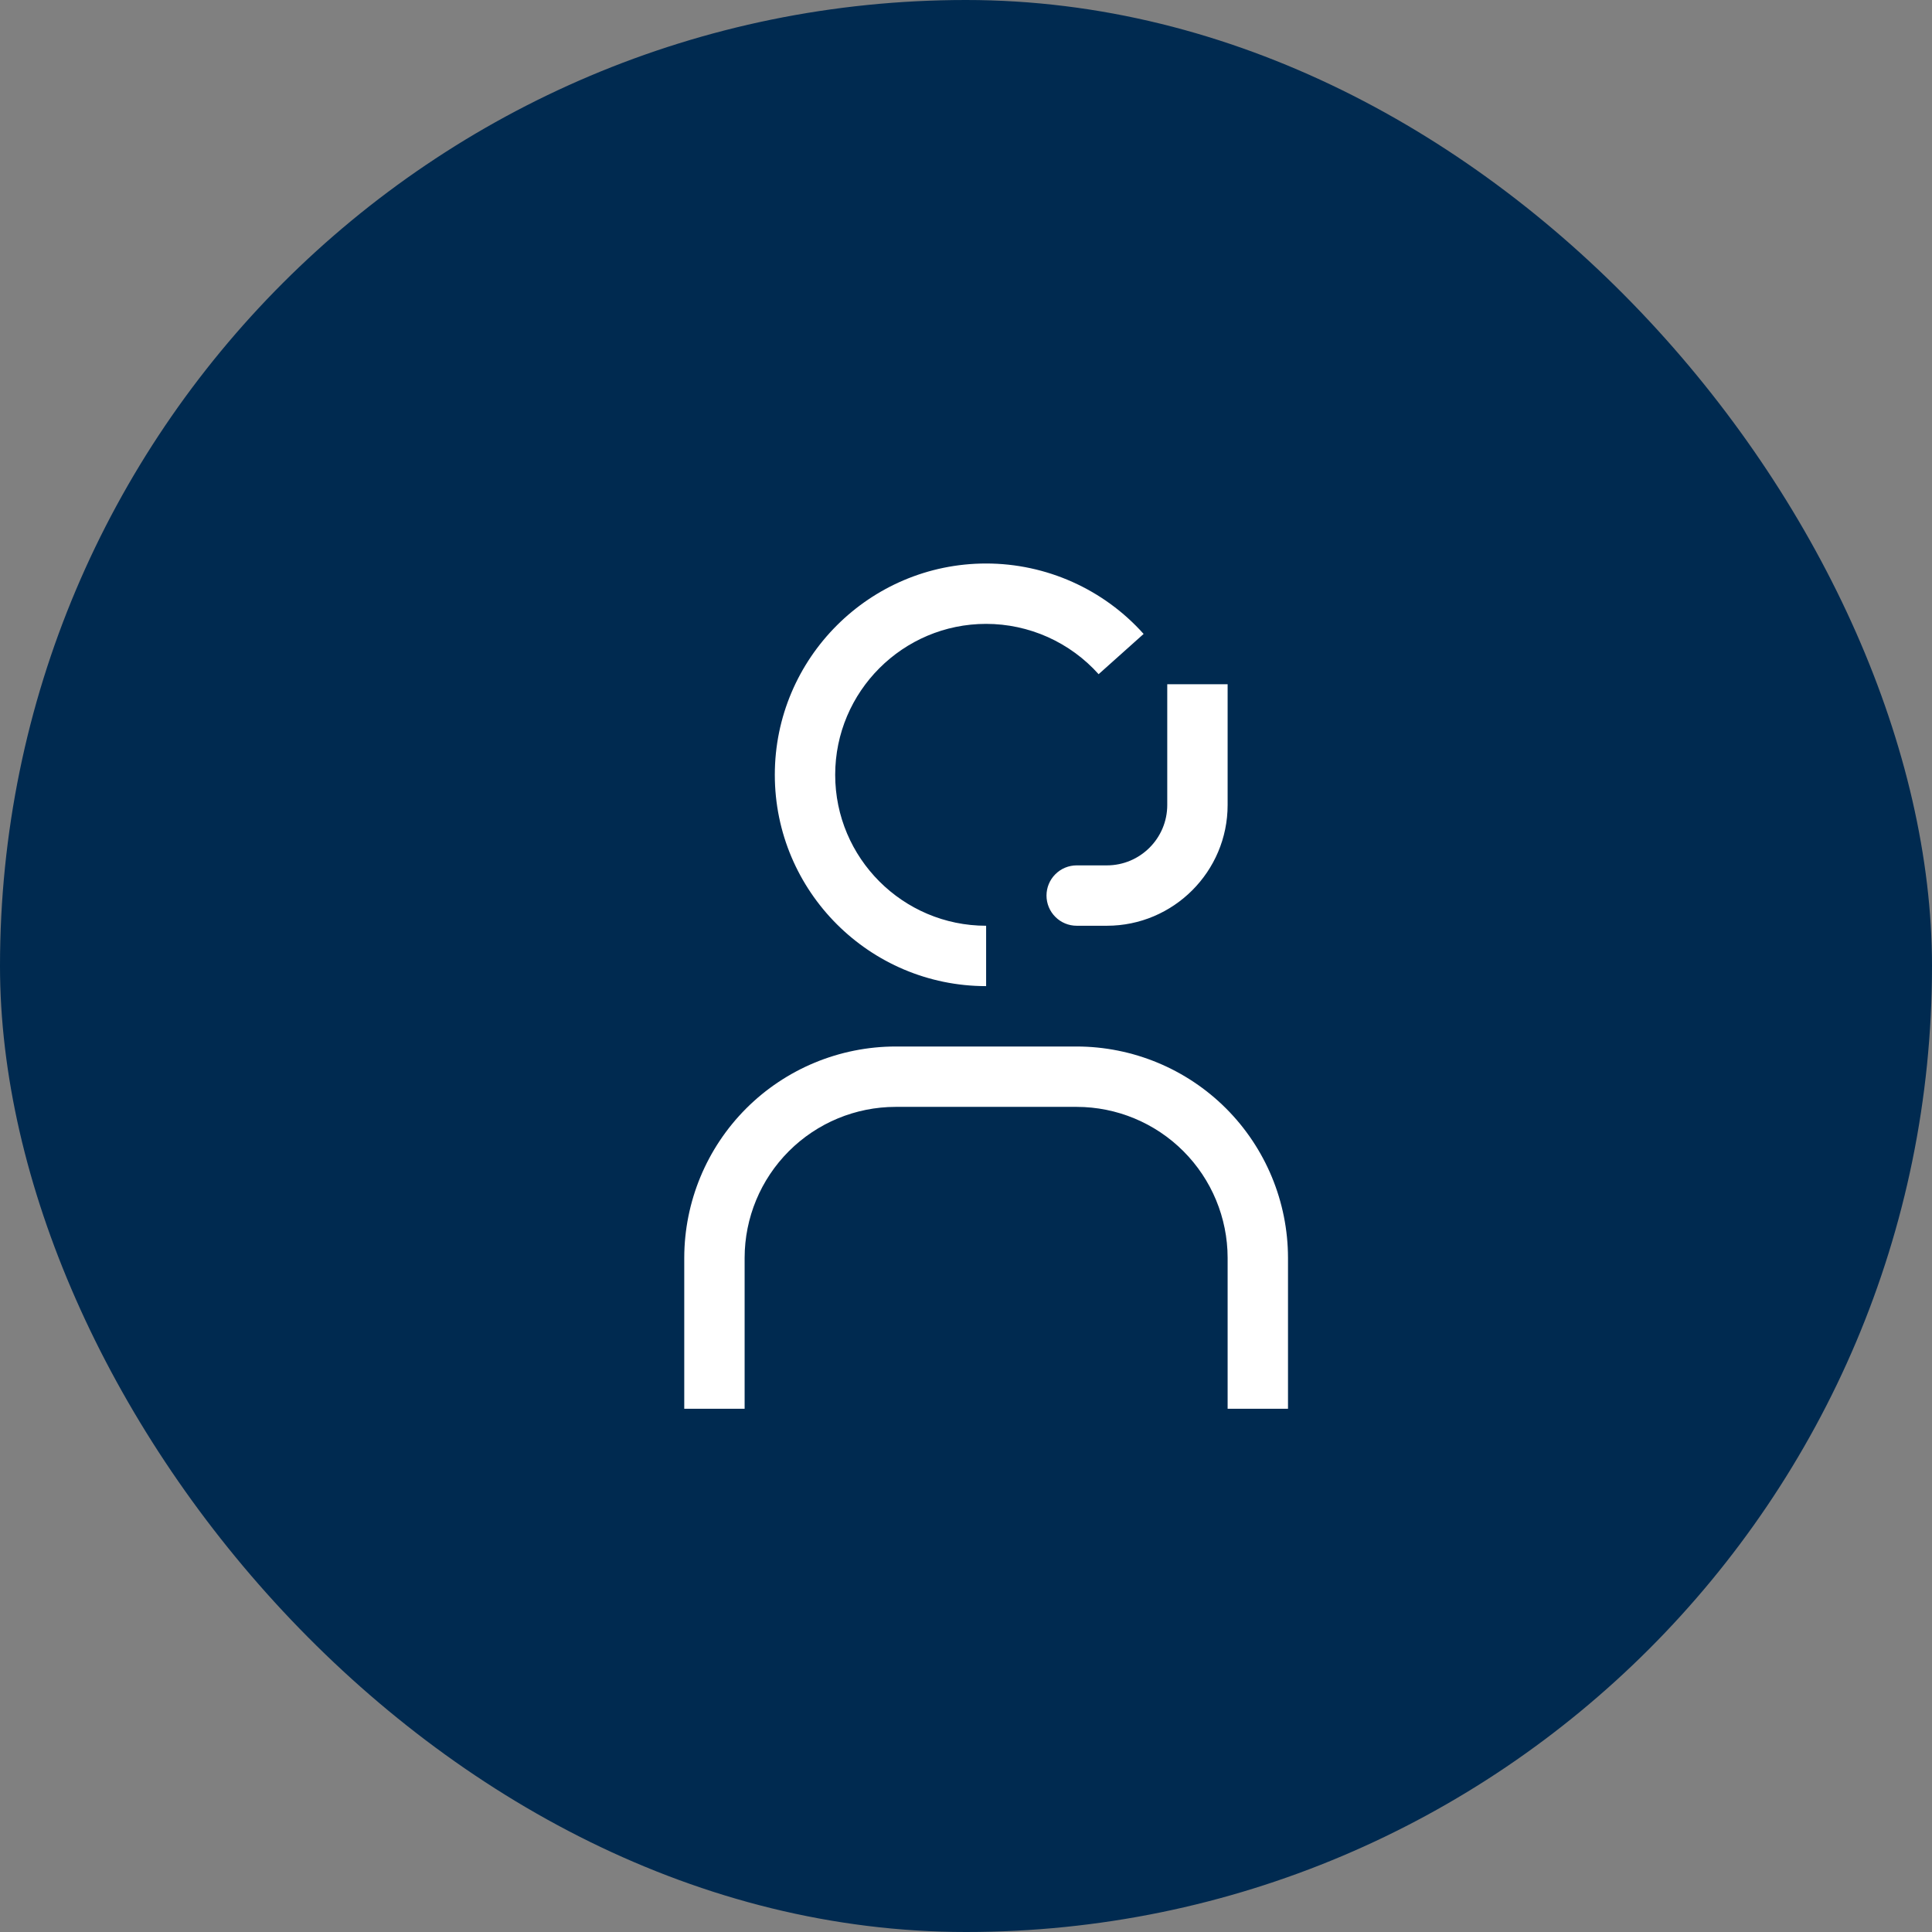 <svg width="48" height="48" viewBox="0 0 48 48" fill="none" xmlns="http://www.w3.org/2000/svg">
<rect x="0" y="0" width="48" height="48" fill="#808080" stroke="none"/>
<rect width="48" height="48" rx="24" fill="#002A50"/>
<path d="M32 35H30.5V31.25C30.499 30.256 30.103 29.303 29.4 28.6C28.697 27.897 27.744 27.501 26.75 27.5H22.25C21.256 27.501 20.303 27.897 19.6 28.6C18.897 29.303 18.501 30.256 18.5 31.25V35H17V31.25C17.002 29.858 17.555 28.524 18.539 27.539C19.524 26.555 20.858 26.002 22.25 26H26.75C28.142 26.002 29.476 26.555 30.461 27.539C31.445 28.524 31.998 29.858 32 31.25V35ZM29 17V20C29 20.827 28.327 21.5 27.5 21.5H26.75C26.551 21.5 26.36 21.579 26.22 21.72C26.079 21.86 26 22.051 26 22.25C26 22.449 26.079 22.64 26.22 22.78C26.36 22.921 26.551 23 26.75 23H27.5C29.154 23 30.5 21.654 30.5 20V17H29ZM24.5 24.5C21.605 24.5 19.25 22.145 19.25 19.25C19.25 16.355 21.605 14 24.5 14C25.992 14 27.418 14.637 28.413 15.75L27.295 16.75C26.943 16.357 26.512 16.043 26.031 15.827C25.549 15.612 25.028 15.5 24.5 15.5C22.432 15.5 20.75 17.182 20.75 19.25C20.75 21.318 22.432 23 24.5 23V24.5Z" fill="white"/>
</svg>
